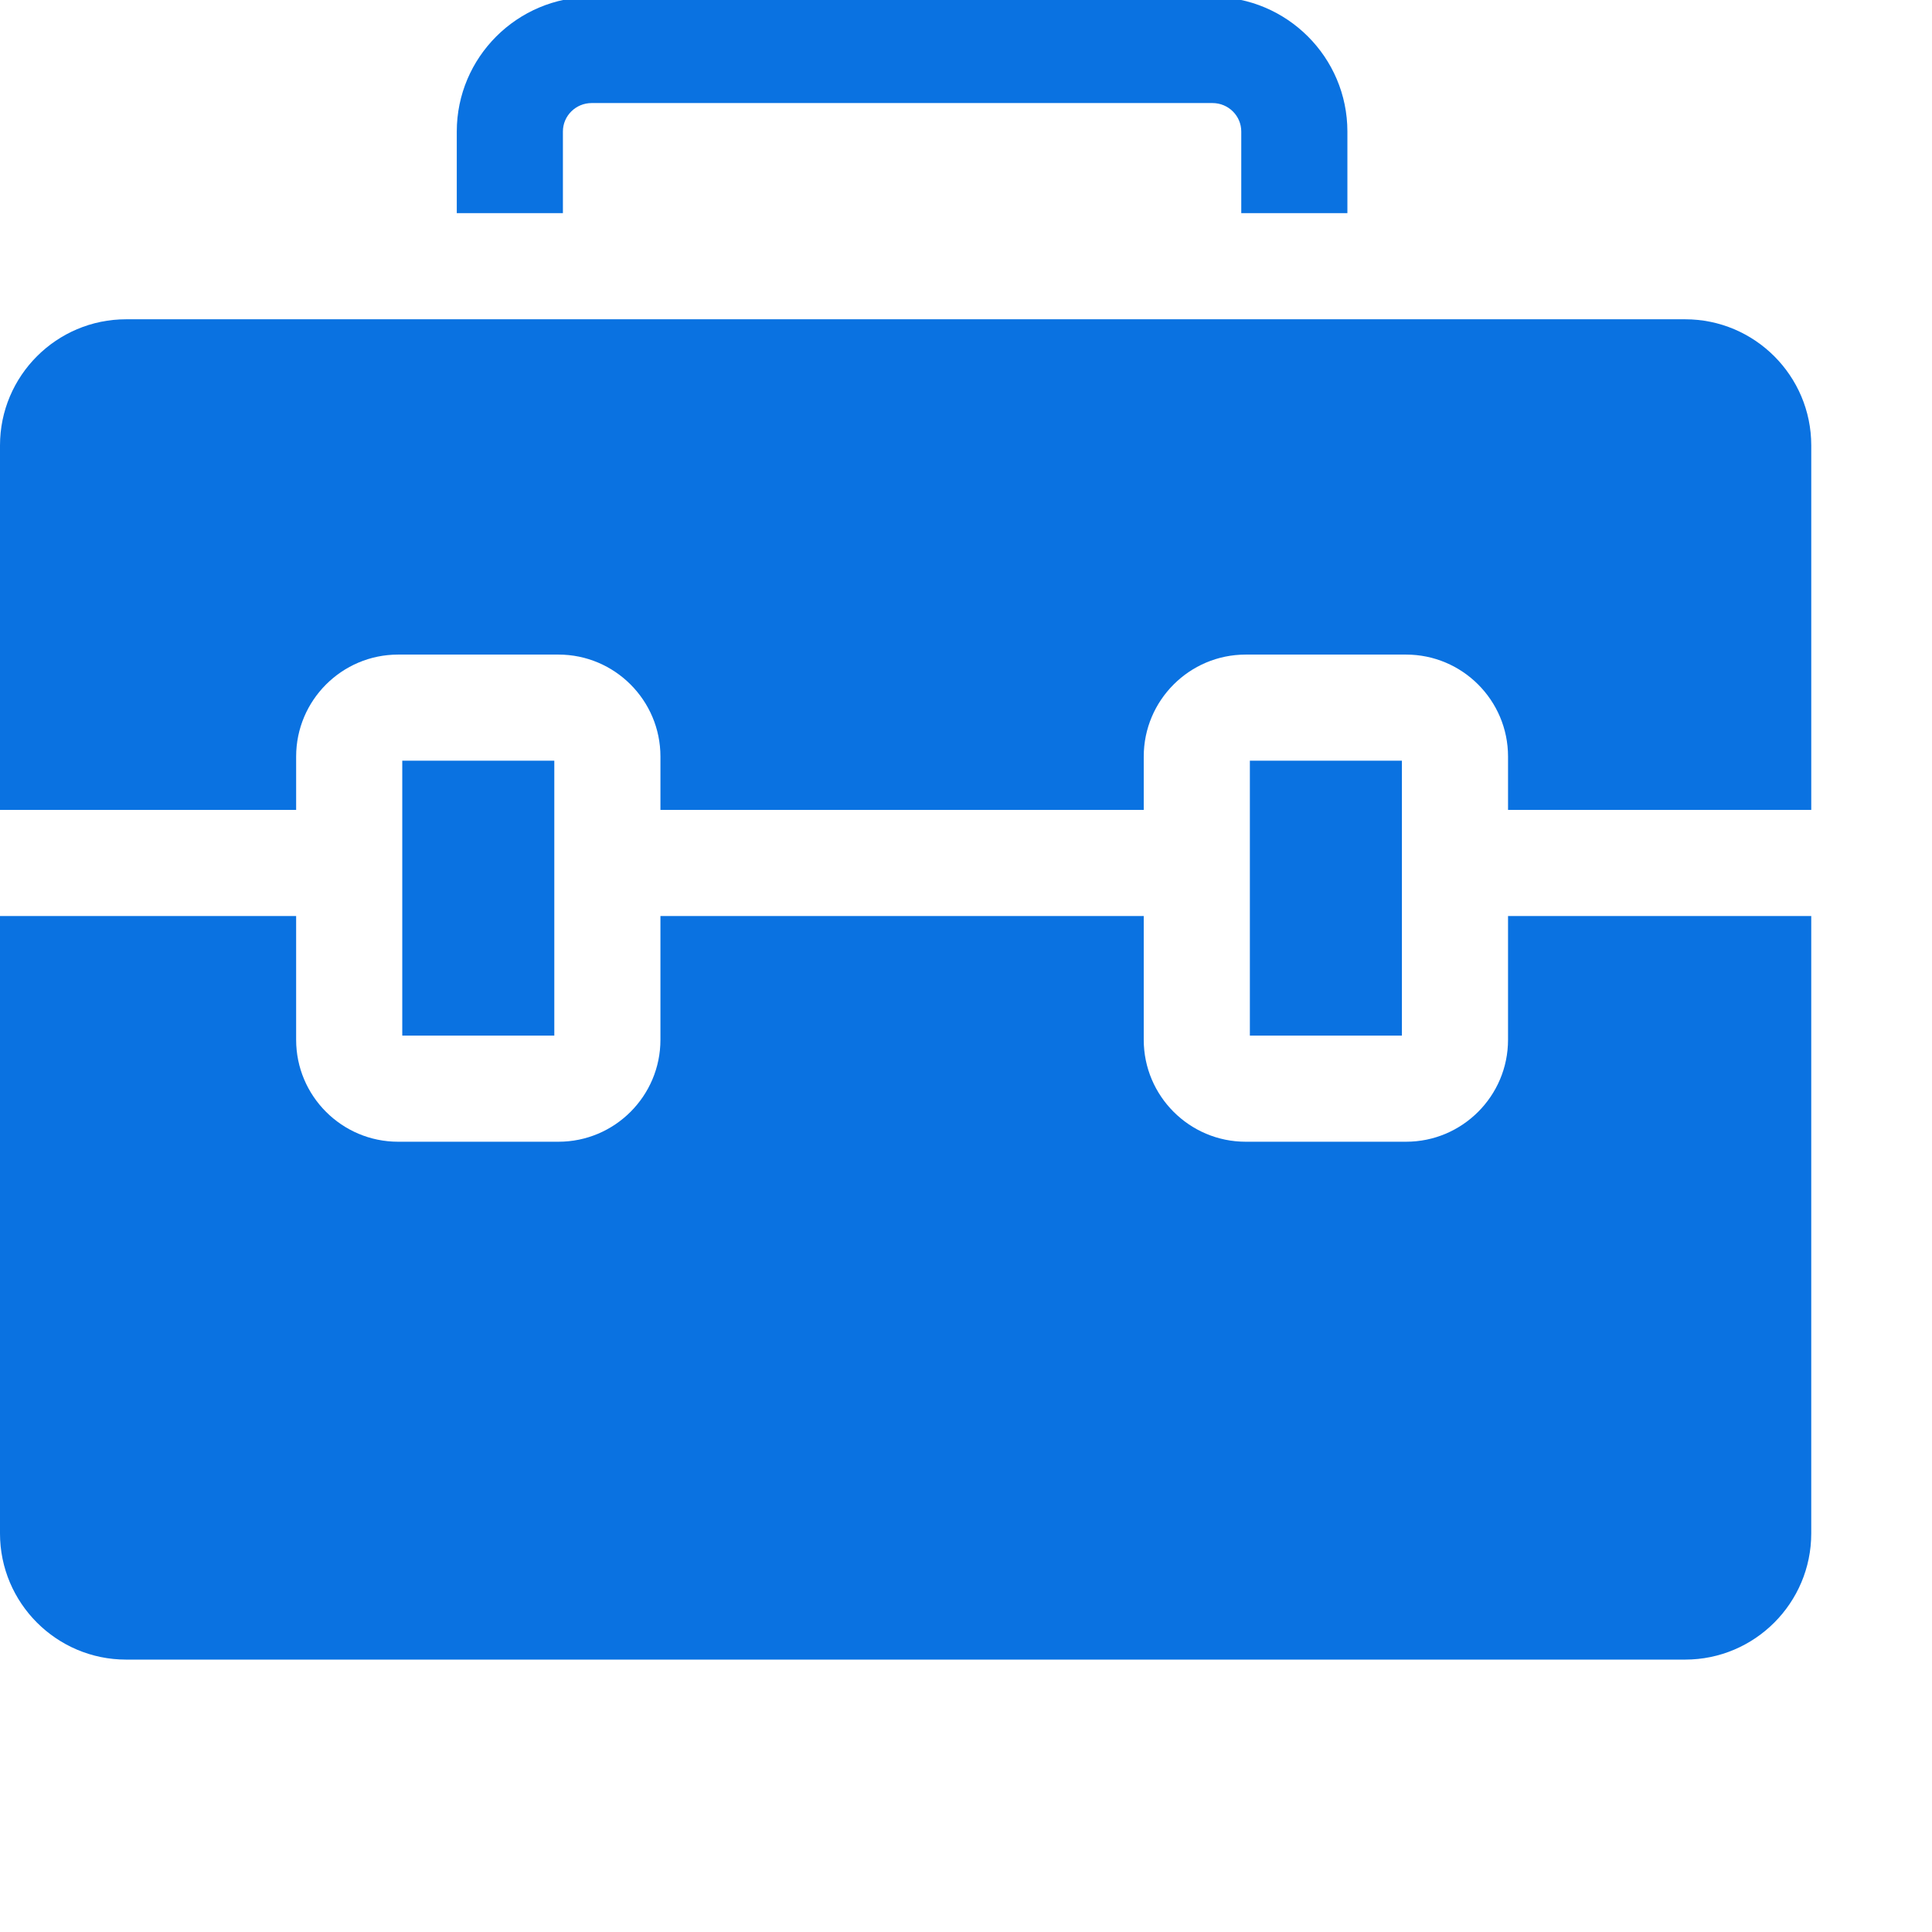 <?xml version="1.0" encoding="UTF-8"?> <svg xmlns="http://www.w3.org/2000/svg" xmlns:xlink="http://www.w3.org/1999/xlink" xmlns:svgjs="http://svgjs.com/svgjs" width="512" height="512" x="0" y="0" viewBox="0 0 682.667 682" style="enable-background:new 0 0 512 512" xml:space="preserve"> <g> <path xmlns="http://www.w3.org/2000/svg" d="m532.859 323.336v43.734c0 19.863-16.16 36.023-36.023 36.023h-56.676c-19.863 0-36.023-16.16-36.023-36.023v-43.734h-170.773v43.734c0 19.863-16.16 36.023-36.023 36.023h-56.676c-19.863 0-36.023-16.16-36.023-36.023v-43.734h-104.641v218.172c0 24.574 19.984 44.574 44.562 44.574h550.875c24.578 0 44.562-20 44.562-44.574v-218.172zm-37.5-54.875h-53.723v97.133h53.723zm100.078-155.977h-550.875c-24.578 0-44.562 19.984-44.562 44.562v128.789h104.641v-18.848c0-19.863 16.16-36.027 36.023-36.027h56.676c19.863 0 36.023 16.164 36.023 36.027v18.848h170.773v-18.848c0-19.863 16.16-36.027 36.023-36.027h56.676c19.863 0 36.023 16.164 36.023 36.027v18.848h107.141v-128.789c0-24.578-19.984-44.562-44.562-44.562zm-453.297 155.977v97.133h53.723v-97.133zm0 0" fill="#0a72e1" data-original="#000000" style=""></path> <path xmlns="http://www.w3.org/2000/svg" d="m198.902 74.984v-28.852c0-5.543 4.555-10.051 10.16-10.051h219.375c5.602 0 10.16 4.508 10.16 10.051v28.852h37.5v-28.852c0-26.223-21.379-47.551-47.66-47.551h-219.375c-26.281 0-47.66 21.336-47.66 47.551v28.852zm0 0" fill="#0a72e1" data-original="#000000" style=""></path> </g> </svg> 
